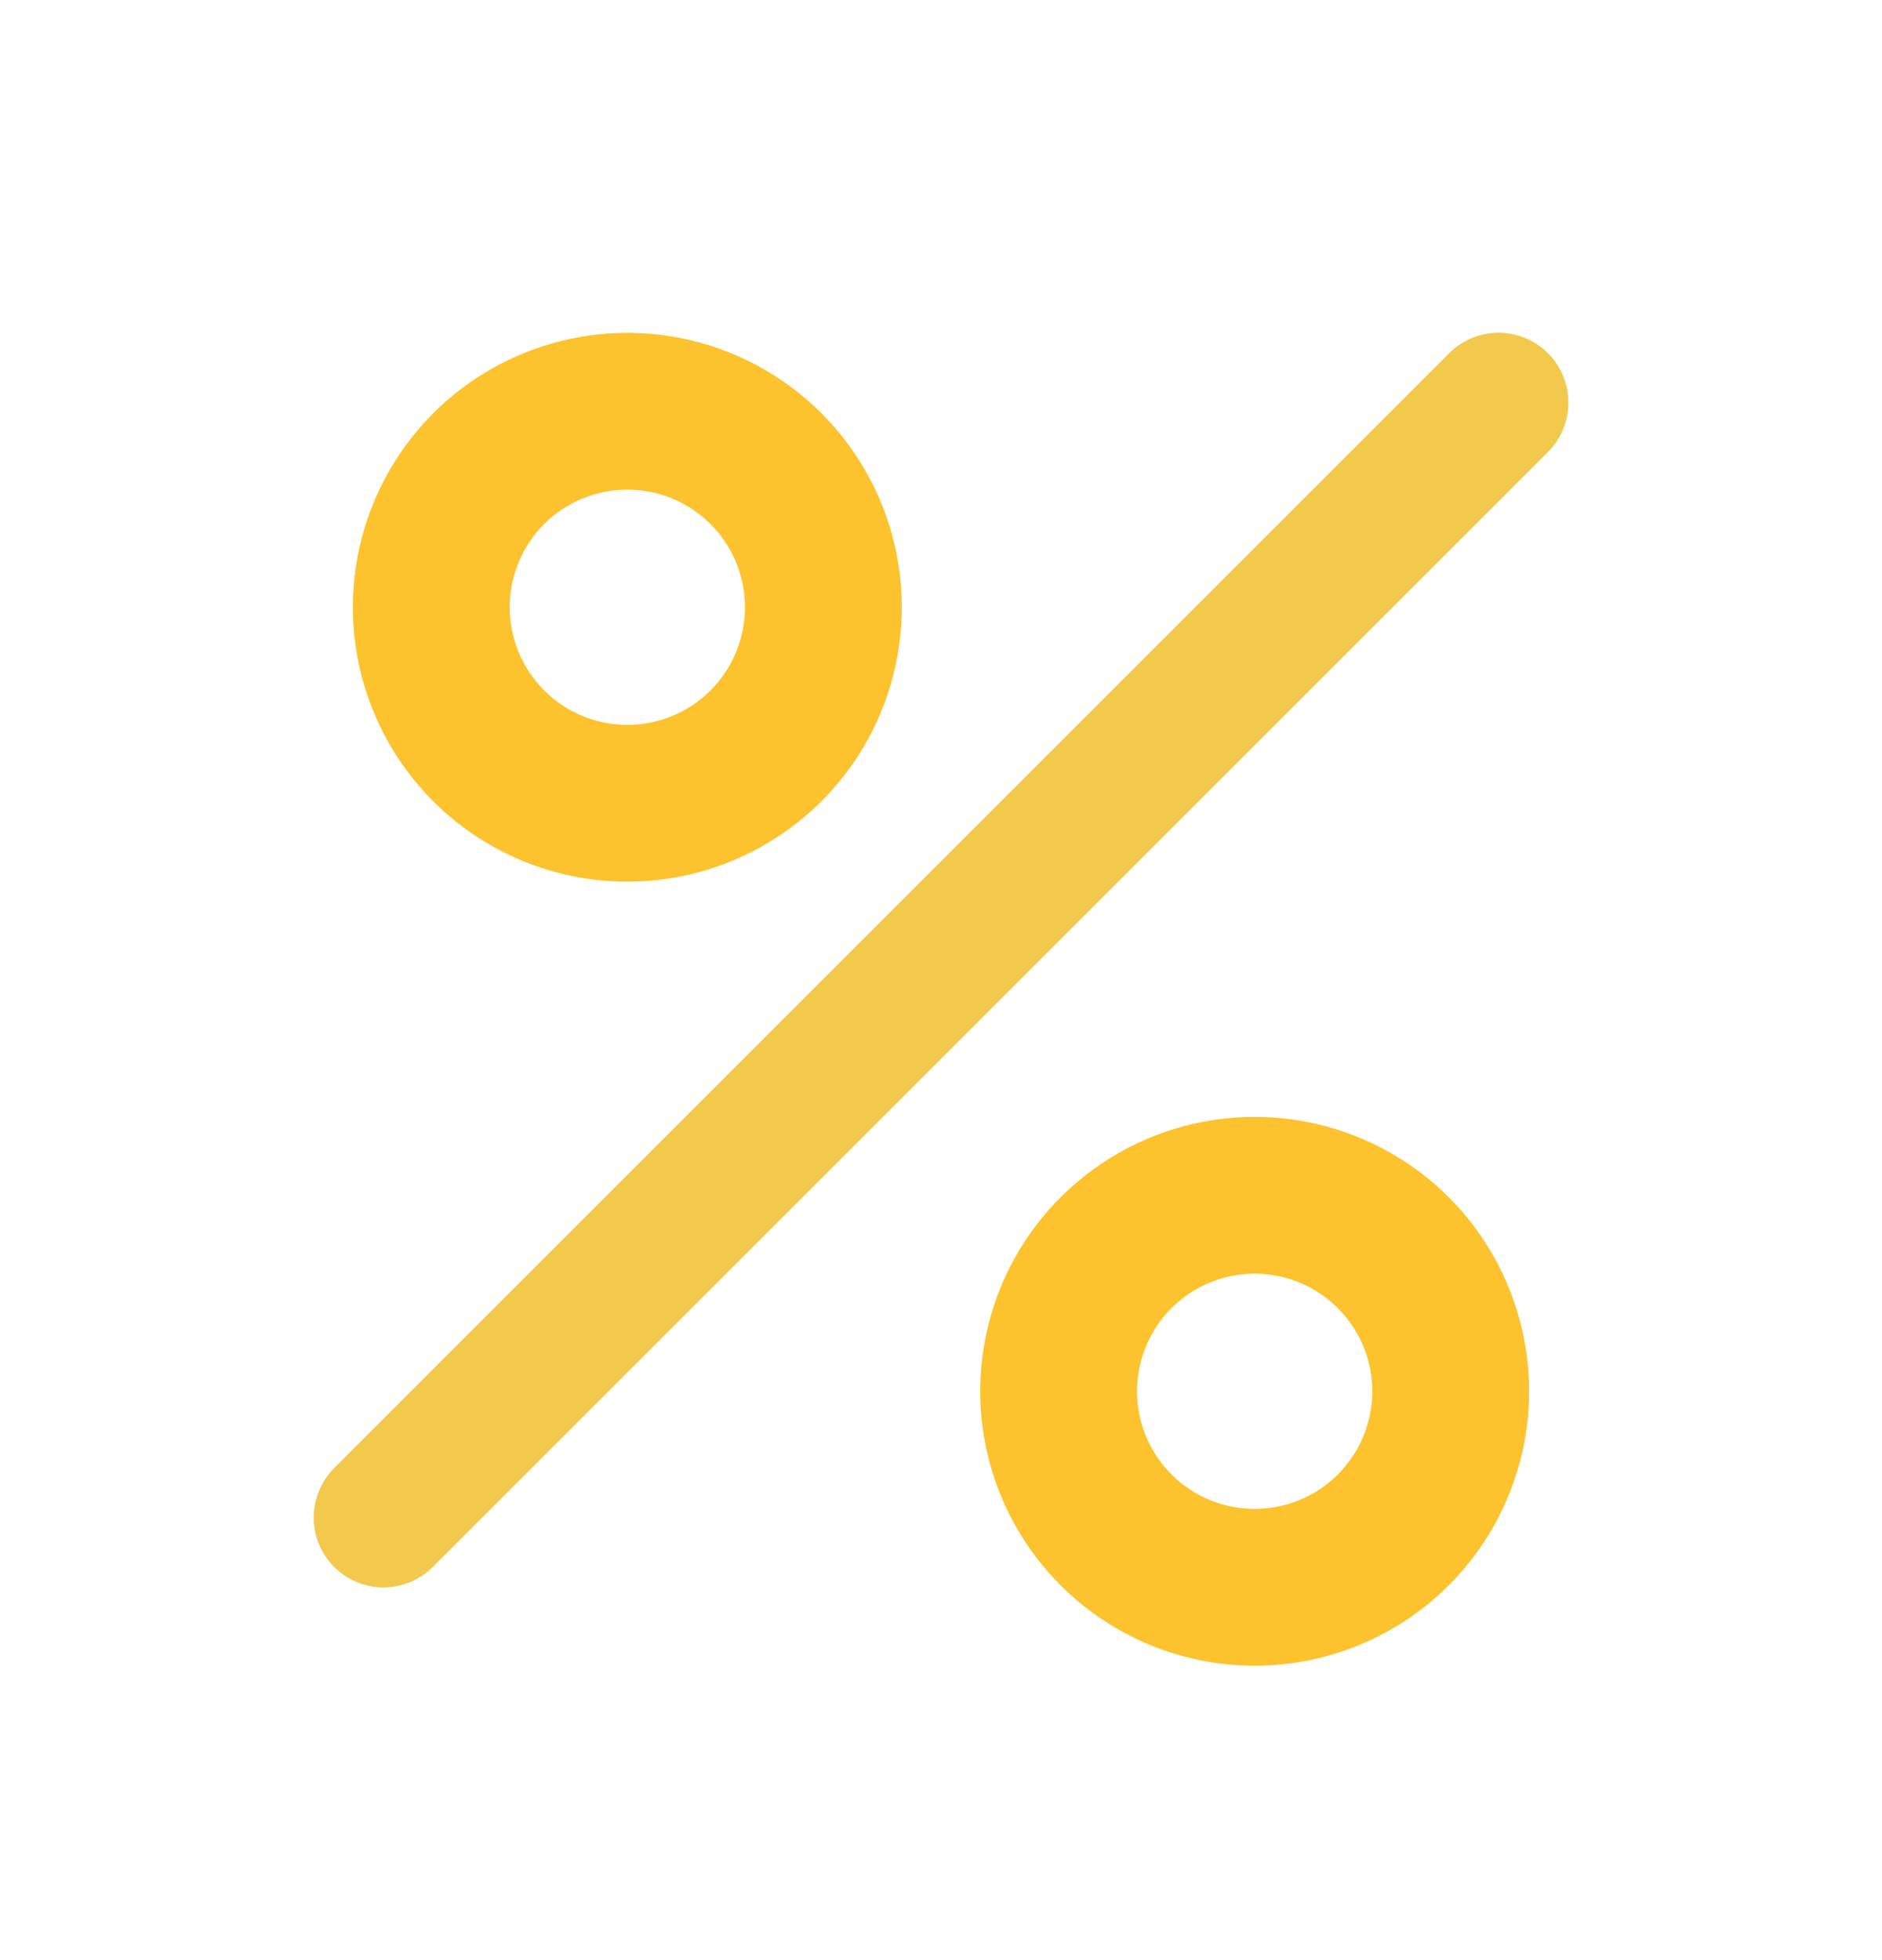 <svg width="24" height="25" viewBox="0 0 24 25" fill="none" xmlns="http://www.w3.org/2000/svg">
<g clip-path="url(#clip0_548_796)">
<path d="M8 11.245C8.692 11.245 9.369 11.04 9.944 10.655C10.52 10.271 10.969 9.724 11.234 9.085C11.498 8.445 11.568 7.741 11.433 7.062C11.298 6.383 10.964 5.76 10.475 5.27C9.985 4.781 9.362 4.447 8.683 4.312C8.004 4.177 7.3 4.247 6.661 4.512C6.021 4.776 5.474 5.225 5.09 5.801C4.705 6.376 4.5 7.053 4.5 7.745C4.5 8.673 4.869 9.564 5.525 10.22C6.181 10.876 7.072 11.245 8 11.245ZM8 6.245C8.297 6.245 8.587 6.333 8.833 6.498C9.08 6.663 9.272 6.897 9.386 7.171C9.499 7.445 9.529 7.747 9.471 8.038C9.413 8.329 9.27 8.596 9.061 8.806C8.851 9.016 8.584 9.158 8.293 9.216C8.002 9.274 7.7 9.244 7.426 9.131C7.152 9.017 6.918 8.825 6.753 8.578C6.588 8.332 6.5 8.042 6.5 7.745C6.5 7.347 6.658 6.966 6.939 6.684C7.221 6.403 7.602 6.245 8 6.245Z" fill="#FCC32F"/>
<path d="M16 14.245C15.308 14.245 14.631 14.45 14.056 14.835C13.48 15.22 13.031 15.766 12.766 16.406C12.502 17.045 12.432 17.749 12.567 18.428C12.702 19.107 13.036 19.73 13.525 20.22C14.015 20.709 14.638 21.043 15.317 21.178C15.996 21.313 16.7 21.244 17.339 20.979C17.979 20.714 18.526 20.265 18.91 19.69C19.295 19.114 19.5 18.437 19.5 17.745C19.5 16.817 19.131 15.927 18.475 15.27C17.819 14.614 16.928 14.245 16 14.245ZM16 19.245C15.703 19.245 15.413 19.157 15.167 18.992C14.92 18.828 14.728 18.593 14.614 18.319C14.501 18.045 14.471 17.744 14.529 17.453C14.587 17.162 14.73 16.894 14.939 16.684C15.149 16.475 15.416 16.332 15.707 16.274C15.998 16.216 16.3 16.246 16.574 16.359C16.848 16.473 17.082 16.665 17.247 16.912C17.412 17.158 17.5 17.448 17.5 17.745C17.5 18.143 17.342 18.524 17.061 18.806C16.779 19.087 16.398 19.245 16 19.245Z" fill="#FCC32F"/>
<path d="M19.74 4.505C19.657 4.422 19.559 4.356 19.451 4.312C19.343 4.267 19.227 4.244 19.11 4.244C18.993 4.244 18.877 4.267 18.769 4.312C18.661 4.356 18.563 4.422 18.48 4.505L4.26 18.725C4.095 18.893 4.002 19.119 4 19.355C4 19.531 4.052 19.704 4.15 19.85C4.247 19.997 4.386 20.111 4.549 20.178C4.712 20.246 4.891 20.264 5.064 20.229C5.237 20.195 5.396 20.11 5.52 19.985L19.74 5.765C19.823 5.682 19.889 5.584 19.933 5.476C19.978 5.368 20.001 5.252 20.001 5.135C20.001 5.018 19.978 4.902 19.933 4.794C19.889 4.686 19.823 4.588 19.74 4.505Z" fill="#F2C94C"/>
</g>
<defs>
<clipPath id="clip0_548_796">
<rect width="24" height="24" fill="white" transform="translate(0 0.245)"/>
</clipPath>
</defs>
</svg>
